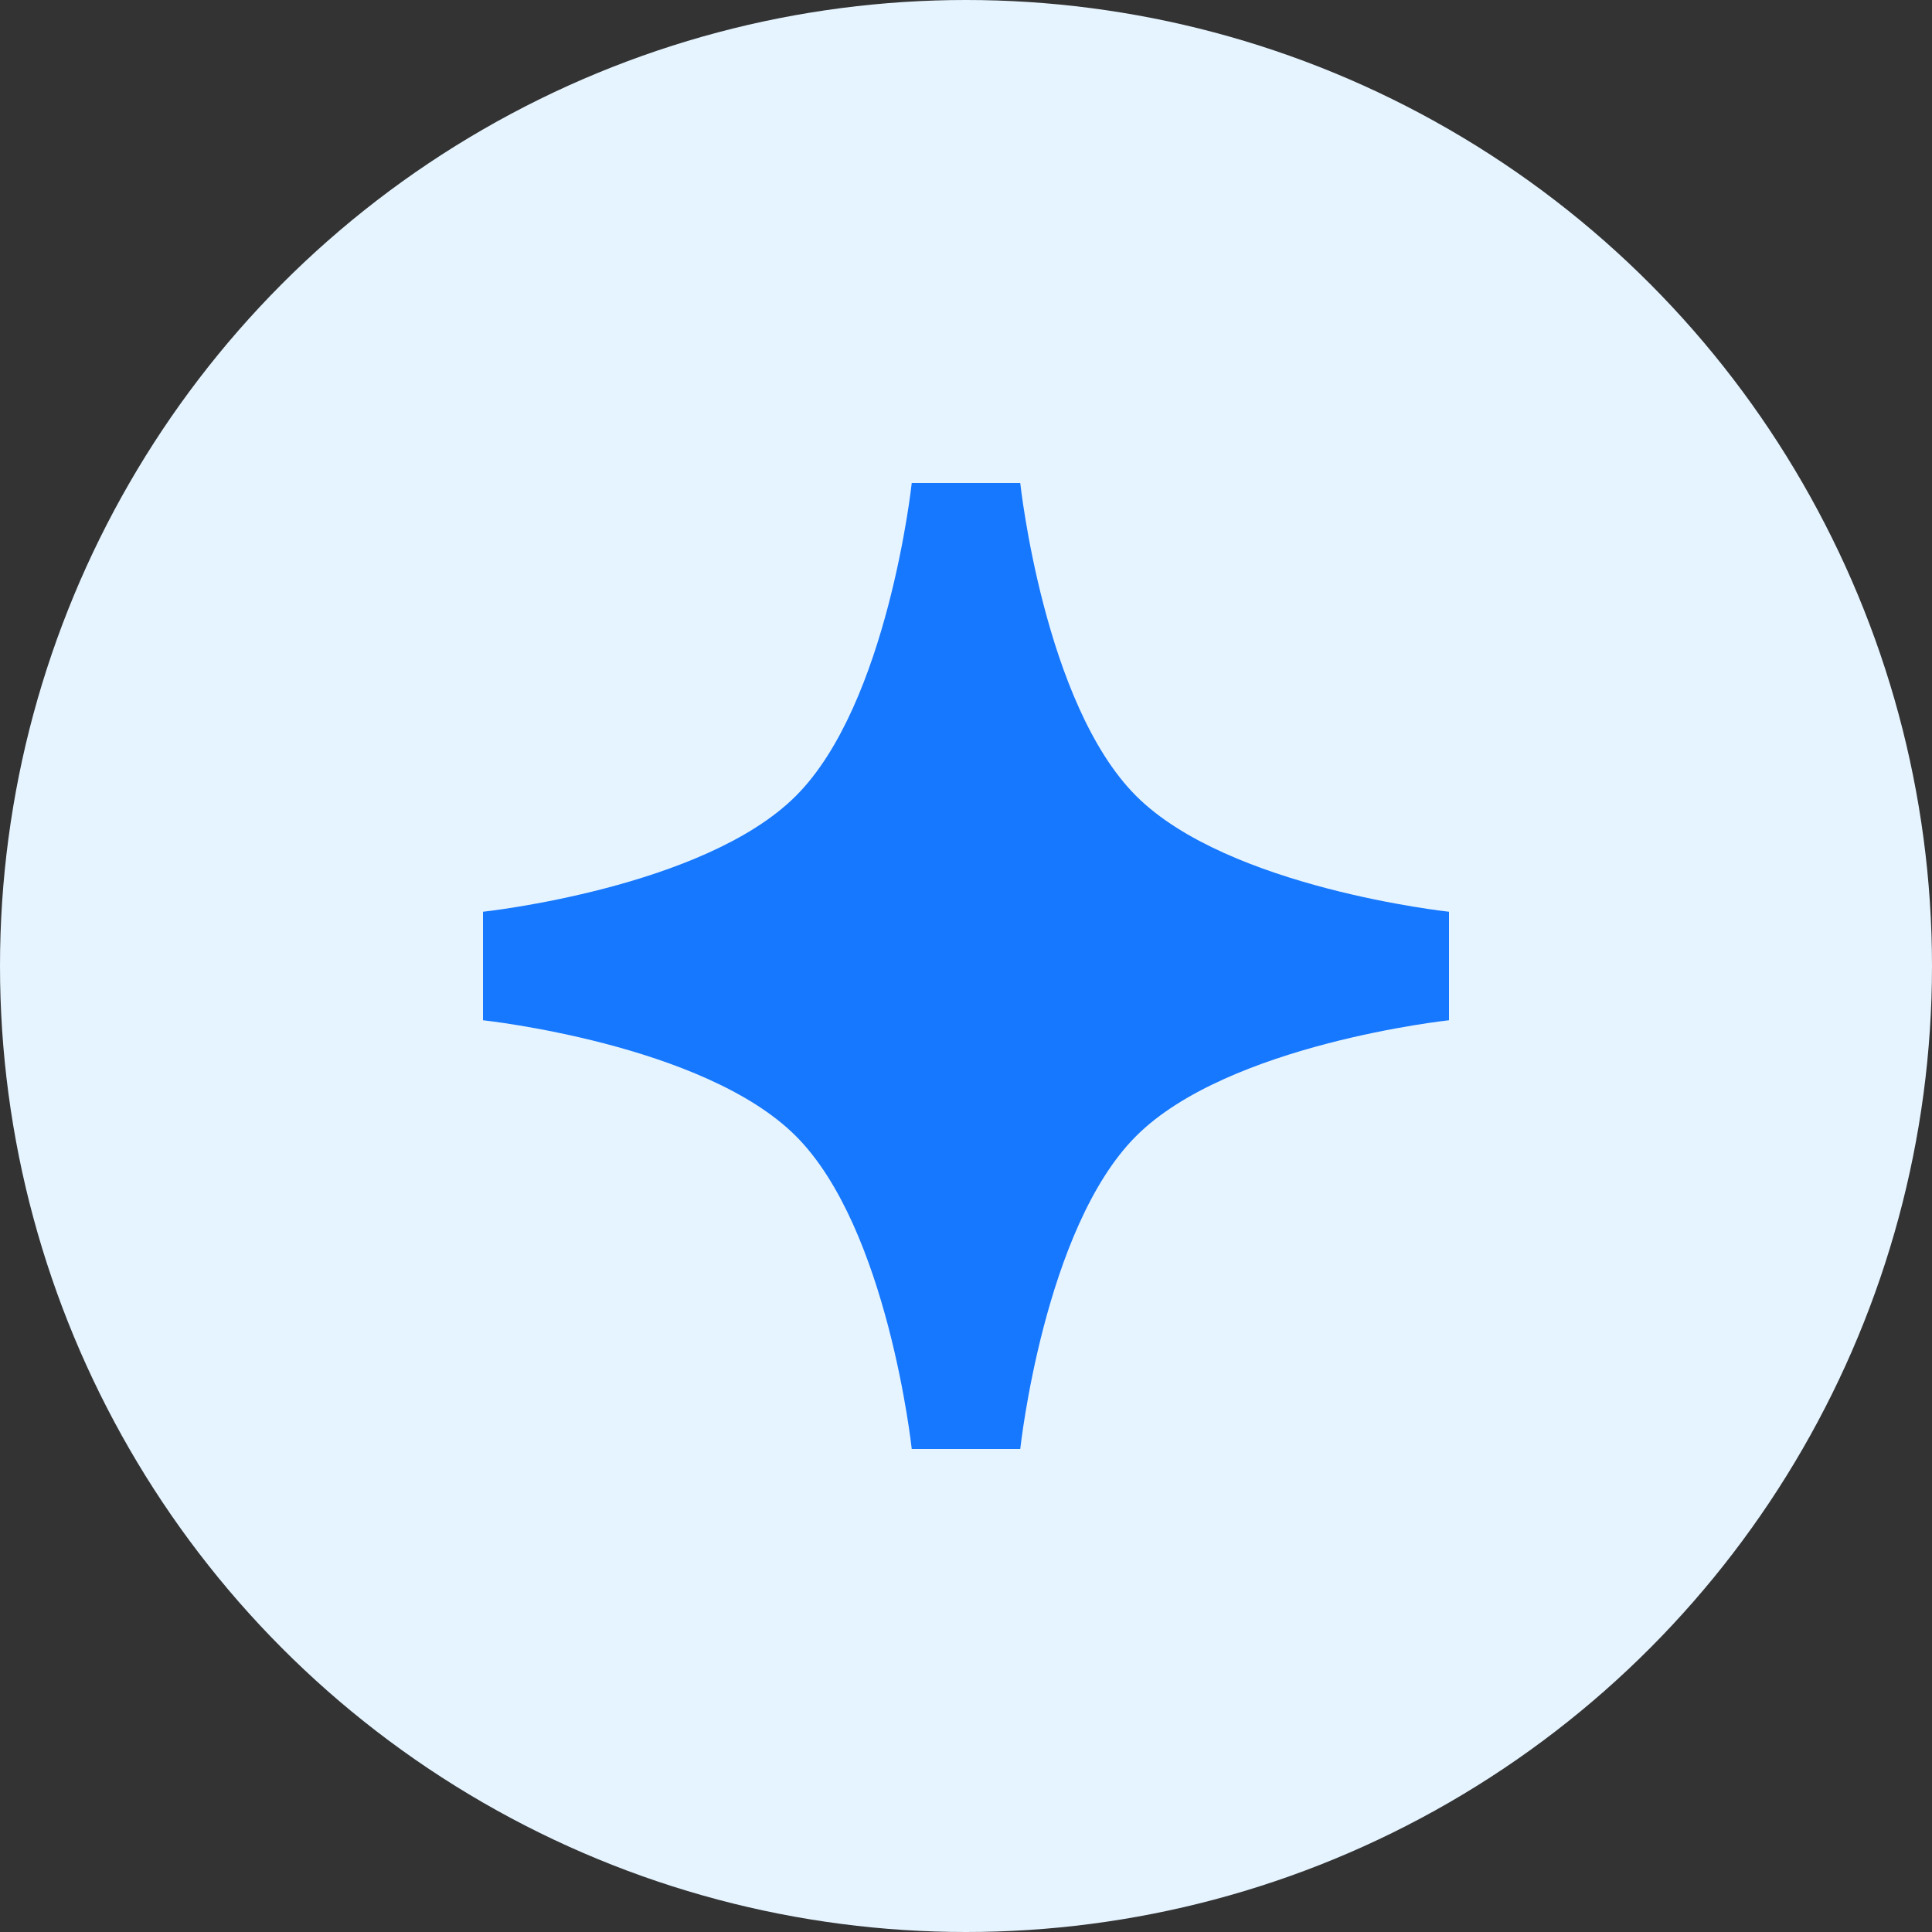 <svg width="24" height="24" viewBox="0 0 24 24" fill="none" xmlns="http://www.w3.org/2000/svg">
<rect x="0" y="0" width="24" height="24" fill="#333333" stroke="none"/>
<circle cx="12" cy="12" r="12" fill="#E6F4FF"/>
<path fill-rule="evenodd" clip-rule="evenodd" d="M11.326 6C11.326 6 11.032 8.743 9.887 9.887C8.743 11.032 6 11.326 6 11.326V12.674C6 12.674 8.743 12.968 9.887 14.113C11.032 15.257 11.326 18 11.326 18H12.674C12.674 18 12.968 15.257 14.113 14.113C15.257 12.968 18 12.674 18 12.674V11.326C18 11.326 15.257 11.032 14.113 9.887C12.968 8.743 12.674 6 12.674 6H11.326Z" fill="#1677FF"/>
</svg>
